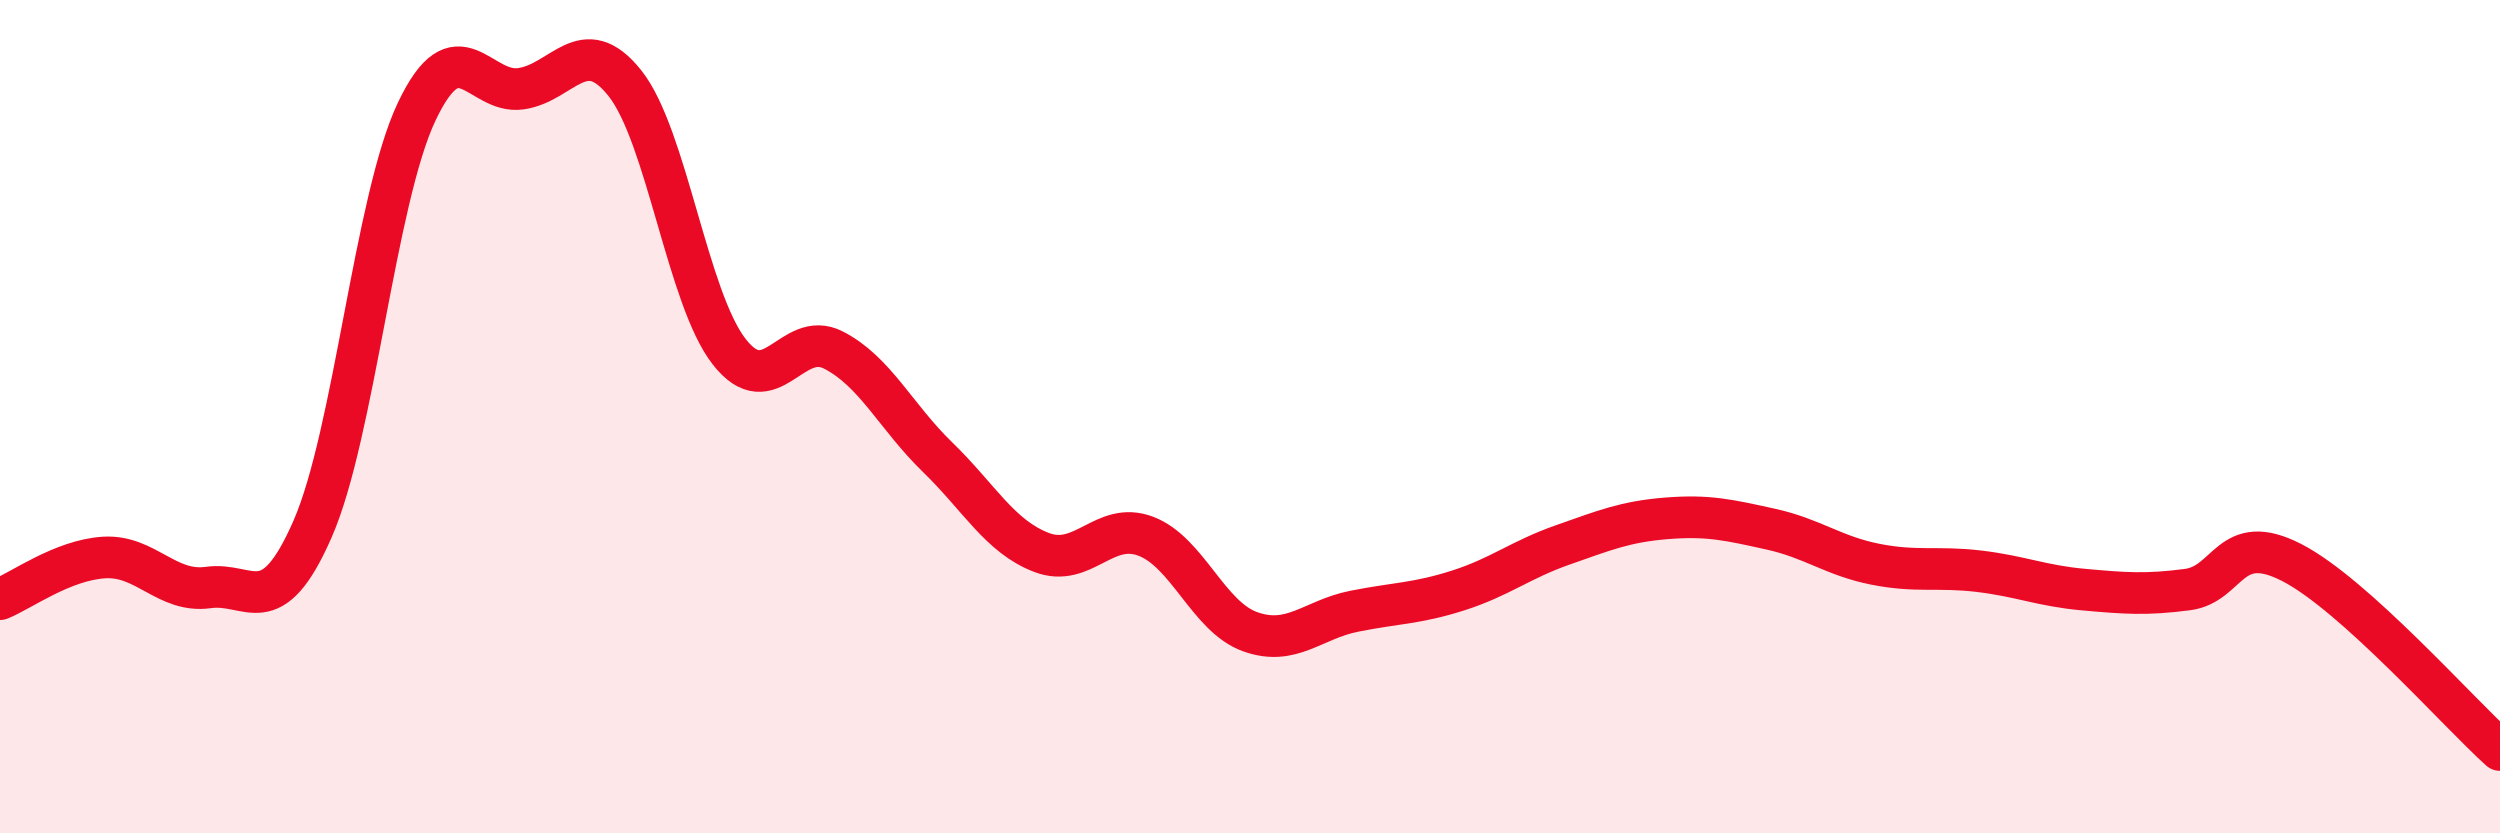 
    <svg width="60" height="20" viewBox="0 0 60 20" xmlns="http://www.w3.org/2000/svg">
      <path
        d="M 0,14.38 C 0.5,14.18 1.5,13.44 2.5,13.38 C 3.5,13.32 4,14.24 5,14.1 C 6,13.96 6.5,14.98 7.5,12.7 C 8.5,10.42 9,4.79 10,2.68 C 11,0.57 11.5,2.27 12.5,2.13 C 13.5,1.99 14,0.74 15,2 C 16,3.26 16.5,7.16 17.5,8.44 C 18.5,9.72 19,7.89 20,8.4 C 21,8.91 21.5,10 22.5,10.97 C 23.5,11.94 24,12.88 25,13.26 C 26,13.64 26.5,12.49 27.5,12.87 C 28.5,13.25 29,14.8 30,15.16 C 31,15.52 31.5,14.87 32.5,14.67 C 33.5,14.47 34,14.49 35,14.17 C 36,13.85 36.5,13.43 37.5,13.08 C 38.5,12.73 39,12.52 40,12.44 C 41,12.36 41.5,12.48 42.5,12.7 C 43.5,12.92 44,13.34 45,13.54 C 46,13.74 46.5,13.59 47.5,13.71 C 48.5,13.83 49,14.06 50,14.15 C 51,14.24 51.5,14.28 52.5,14.15 C 53.5,14.02 53.5,12.73 55,13.5 C 56.5,14.27 59,17.1 60,18L60 20L0 20Z"
        fill="#EB0A25"
        opacity="0.1"
        stroke-linecap="round"
        stroke-linejoin="round"
      />
      <path
        d="M 0,14.38 C 0.5,14.18 1.5,13.44 2.5,13.38 C 3.5,13.32 4,14.24 5,14.1 C 6,13.96 6.5,14.98 7.5,12.7 C 8.5,10.42 9,4.79 10,2.68 C 11,0.57 11.5,2.27 12.5,2.13 C 13.5,1.99 14,0.74 15,2 C 16,3.26 16.5,7.16 17.5,8.44 C 18.5,9.72 19,7.89 20,8.4 C 21,8.91 21.5,10 22.5,10.97 C 23.5,11.94 24,12.88 25,13.26 C 26,13.64 26.5,12.49 27.5,12.87 C 28.5,13.25 29,14.8 30,15.16 C 31,15.52 31.5,14.87 32.5,14.67 C 33.5,14.47 34,14.49 35,14.17 C 36,13.85 36.5,13.43 37.5,13.08 C 38.5,12.73 39,12.52 40,12.44 C 41,12.36 41.5,12.48 42.5,12.7 C 43.5,12.92 44,13.34 45,13.54 C 46,13.74 46.5,13.59 47.5,13.71 C 48.5,13.83 49,14.06 50,14.15 C 51,14.24 51.5,14.28 52.5,14.15 C 53.5,14.02 53.5,12.73 55,13.5 C 56.5,14.27 59,17.1 60,18"
        stroke="#EB0A25"
        stroke-width="1"
        fill="none"
        stroke-linecap="round"
        stroke-linejoin="round"
      />
    </svg>
  